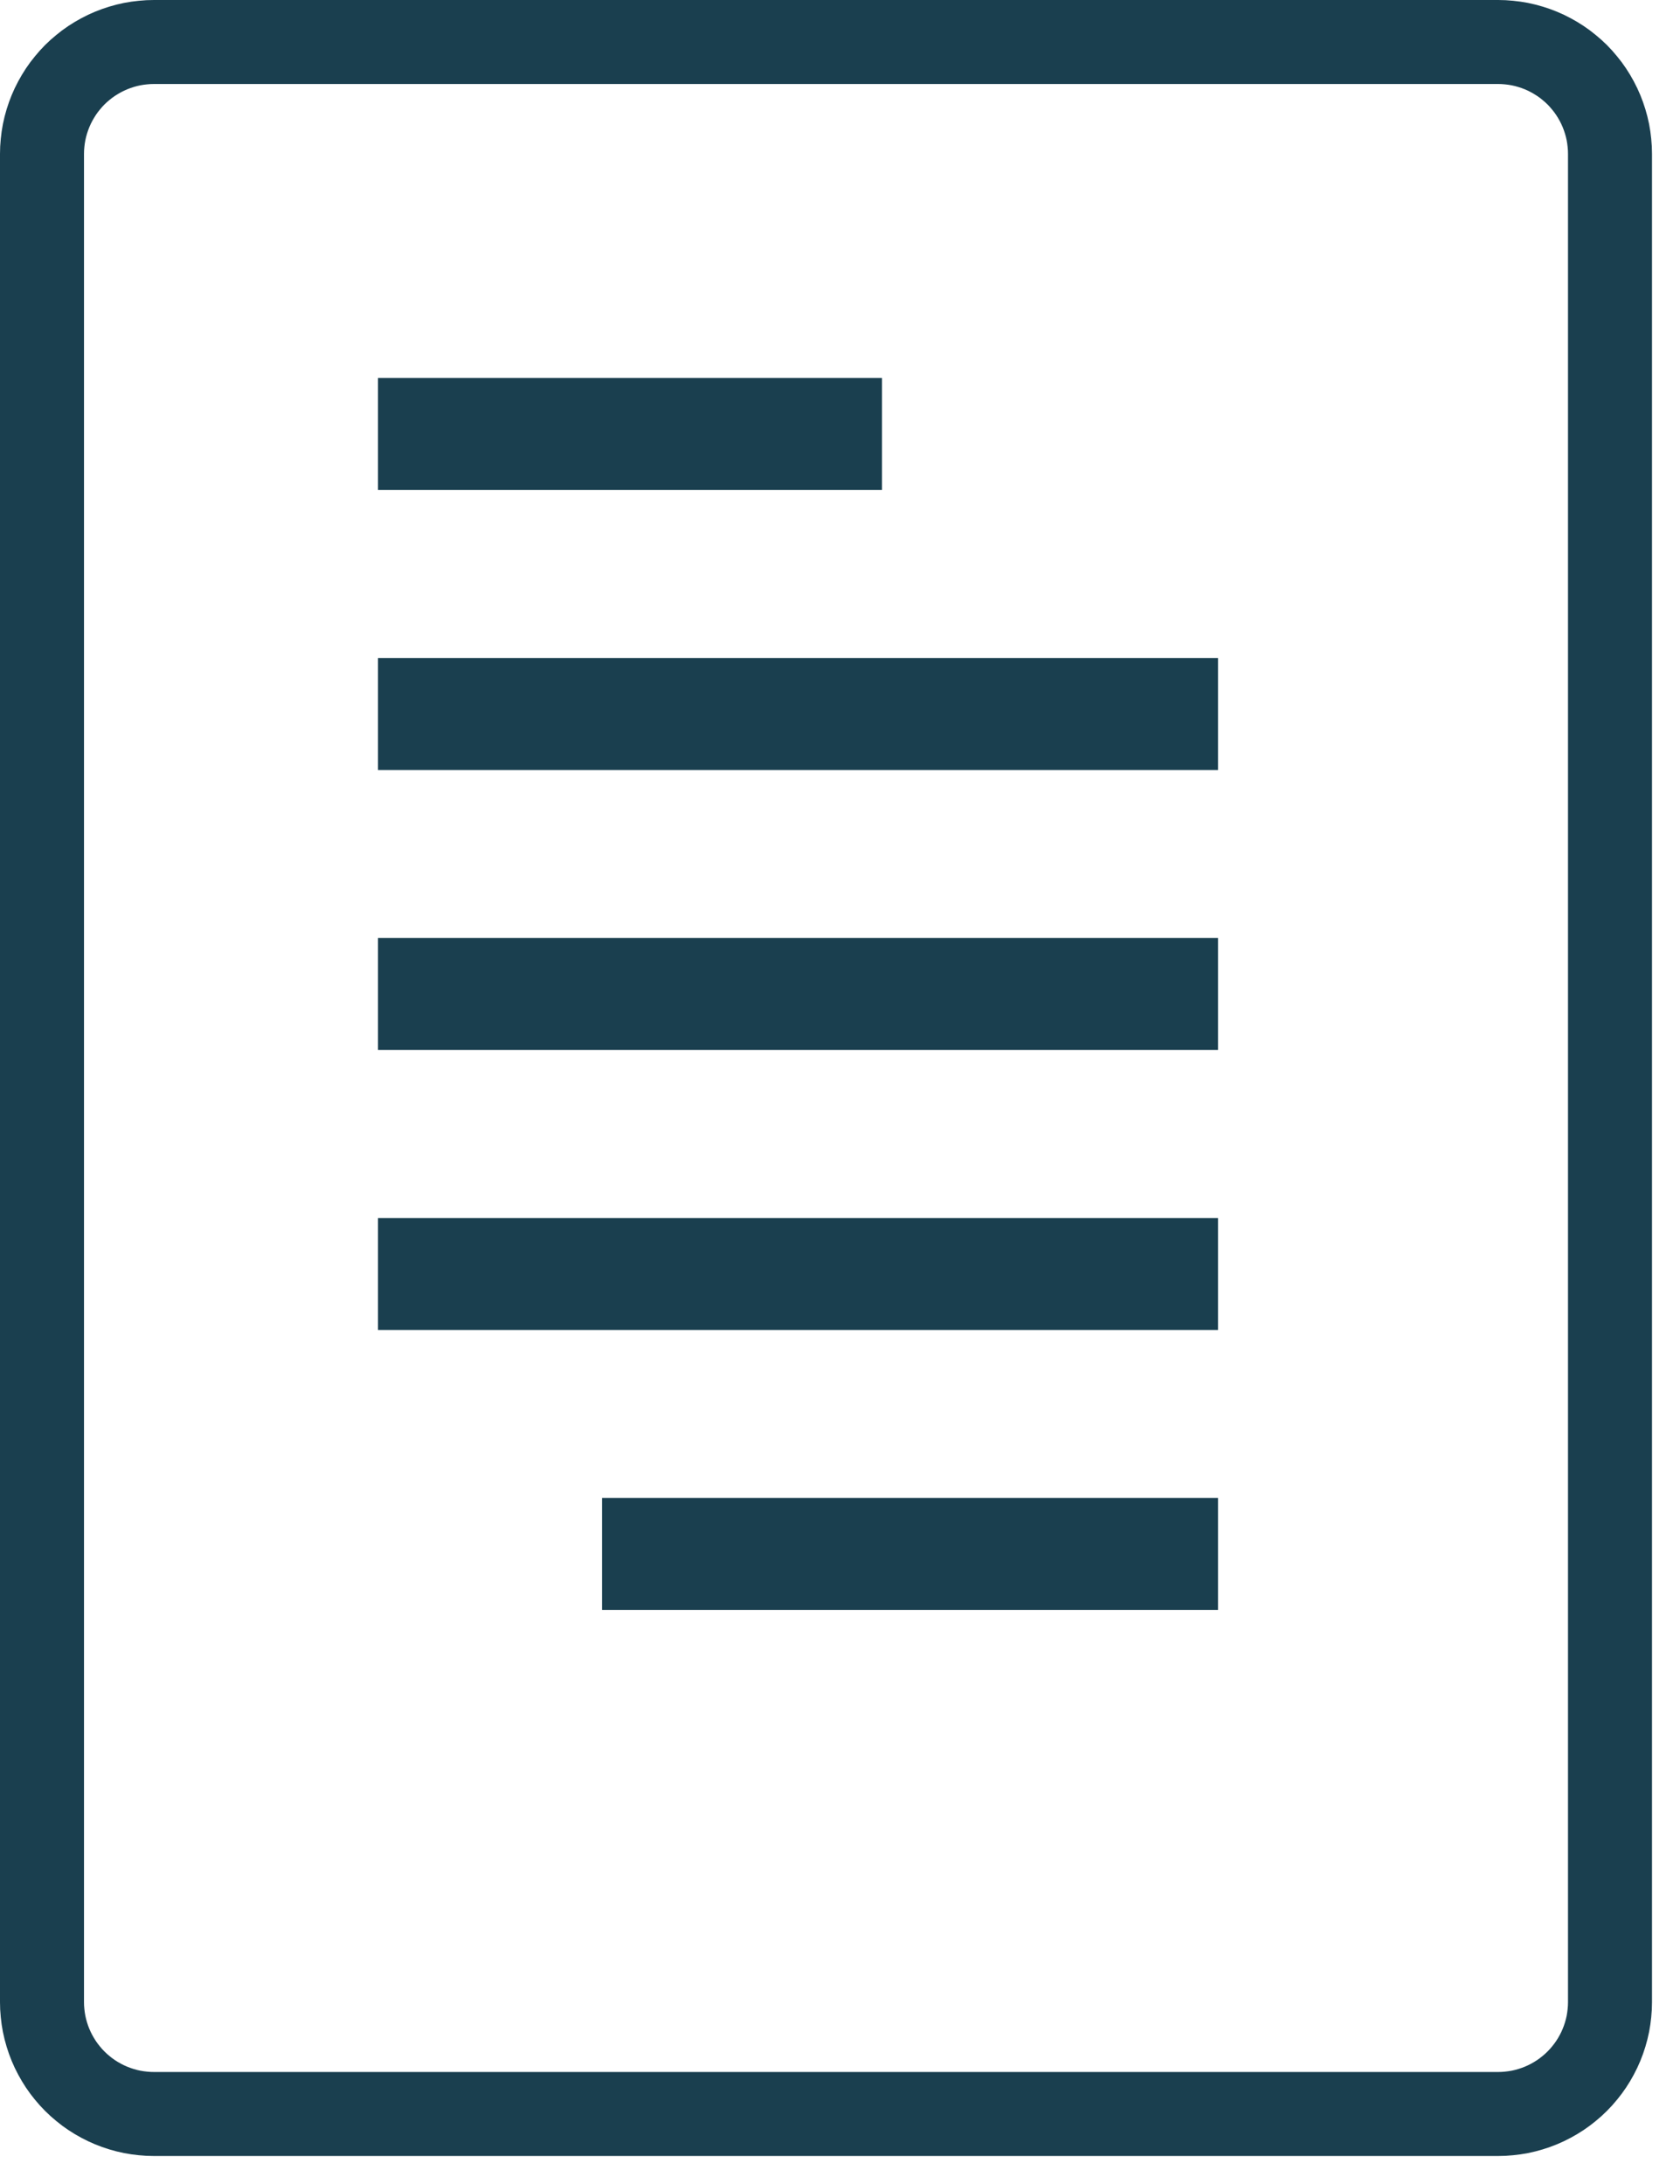 <?xml version="1.0" encoding="UTF-8"?>
<svg width="30px" height="39px" viewBox="0 0 30 39" version="1.1" xmlns="http://www.w3.org/2000/svg" xmlns:xlink="http://www.w3.org/1999/xlink">
    <title>report-icon</title>
    <g id="Page-1" stroke="none" stroke-width="1" fill="none" fill-rule="evenodd">
        <g id="report-icon">
            <path d="M2.749,0.75 L26.751,0.75 C26.816,0.75 26.882,0.753 26.947,0.76 C27.012,0.766 27.077,0.776 27.141,0.788 C27.205,0.801 27.269,0.817 27.331,0.836 C27.394,0.855 27.456,0.877 27.516,0.902 C27.576,0.927 27.636,0.955 27.693,0.986 C27.751,1.017 27.807,1.051 27.862,1.087 C27.916,1.123 27.969,1.162 28.019,1.204 C28.07,1.245 28.118,1.289 28.165,1.335 C28.211,1.382 28.255,1.43 28.296,1.481 C28.338,1.531 28.377,1.584 28.413,1.638 C28.45,1.693 28.483,1.749 28.514,1.807 C28.545,1.864 28.573,1.924 28.598,1.984 C28.623,2.045 28.645,2.106 28.664,2.169 C28.683,2.231 28.699,2.295 28.712,2.359 C28.724,2.423 28.734,2.488 28.74,2.553 C28.747,2.618 28.75,2.684 28.75,2.749 L28.75,35.751 C28.75,35.816 28.747,35.882 28.74,35.947 C28.734,36.012 28.724,36.077 28.712,36.141 C28.699,36.205 28.683,36.269 28.664,36.331 C28.645,36.394 28.623,36.456 28.598,36.516 C28.573,36.576 28.545,36.636 28.514,36.693 C28.483,36.751 28.45,36.807 28.413,36.862 C28.377,36.916 28.338,36.968 28.296,37.019 C28.255,37.07 28.211,37.118 28.165,37.164 C28.118,37.211 28.07,37.255 28.019,37.296 C27.968,37.338 27.916,37.377 27.862,37.413 C27.807,37.45 27.751,37.483 27.693,37.514 C27.636,37.545 27.576,37.573 27.516,37.598 C27.456,37.623 27.394,37.645 27.331,37.664 C27.269,37.683 27.205,37.699 27.141,37.712 C27.077,37.724 27.012,37.734 26.947,37.74 C26.882,37.747 26.816,37.75 26.751,37.75 L2.749,37.75 C2.684,37.75 2.618,37.747 2.553,37.74 C2.488,37.734 2.423,37.724 2.359,37.712 C2.295,37.699 2.231,37.683 2.169,37.664 C2.106,37.645 2.045,37.623 1.984,37.598 C1.924,37.573 1.864,37.545 1.807,37.514 C1.749,37.483 1.693,37.45 1.638,37.413 C1.584,37.377 1.531,37.338 1.481,37.296 C1.43,37.255 1.382,37.211 1.335,37.164 C1.289,37.118 1.245,37.07 1.204,37.019 C1.162,36.968 1.123,36.916 1.087,36.862 C1.051,36.807 1.017,36.751 0.986,36.693 C0.955,36.636 0.927,36.576 0.902,36.516 C0.877,36.456 0.855,36.394 0.836,36.331 C0.817,36.269 0.801,36.205 0.788,36.141 C0.776,36.077 0.766,36.012 0.76,35.947 C0.753,35.882 0.75,35.816 0.75,35.751 L0.75,2.749 C0.75,2.684 0.753,2.618 0.76,2.553 C0.766,2.488 0.776,2.423 0.788,2.359 C0.801,2.295 0.817,2.231 0.836,2.169 C0.855,2.106 0.877,2.045 0.902,1.984 C0.927,1.924 0.955,1.864 0.986,1.807 C1.017,1.749 1.051,1.693 1.087,1.638 C1.123,1.584 1.162,1.531 1.204,1.481 C1.245,1.43 1.289,1.382 1.335,1.335 C1.382,1.289 1.43,1.245 1.481,1.204 C1.531,1.162 1.584,1.123 1.638,1.087 C1.693,1.051 1.749,1.017 1.807,0.986 C1.864,0.955 1.924,0.927 1.984,0.902 C2.045,0.877 2.106,0.855 2.169,0.836 C2.231,0.817 2.295,0.801 2.359,0.788 C2.423,0.776 2.488,0.766 2.553,0.76 C2.618,0.753 2.684,0.75 2.749,0.75 L2.749,0.75 Z" id="Rectangle-2" stroke="#1A3F4F" stroke-width="1.5"></path>
            <polygon id="Rectangle" fill="#1A3F4F" points="6.75 6.75 15.75 6.75 15.75 8.75 6.75 8.75"></polygon>
            <polygon id="Rectangle" fill="#1A3F4F" points="6.75 11.75 21.75 11.75 21.75 13.75 6.75 13.75"></polygon>
            <polygon id="Rectangle" fill="#1A3F4F" points="6.75 16.75 21.75 16.75 21.75 18.75 6.75 18.75"></polygon>
            <polygon id="Rectangle" fill="#1A3F4F" points="6.75 21.75 21.75 21.75 21.75 23.75 6.75 23.75"></polygon>
            <polygon id="Rectangle" fill="#1A3F4F" points="10.75 26.75 21.75 26.75 21.75 28.75 10.75 28.75"></polygon>
        </g>
    </g>
</svg>